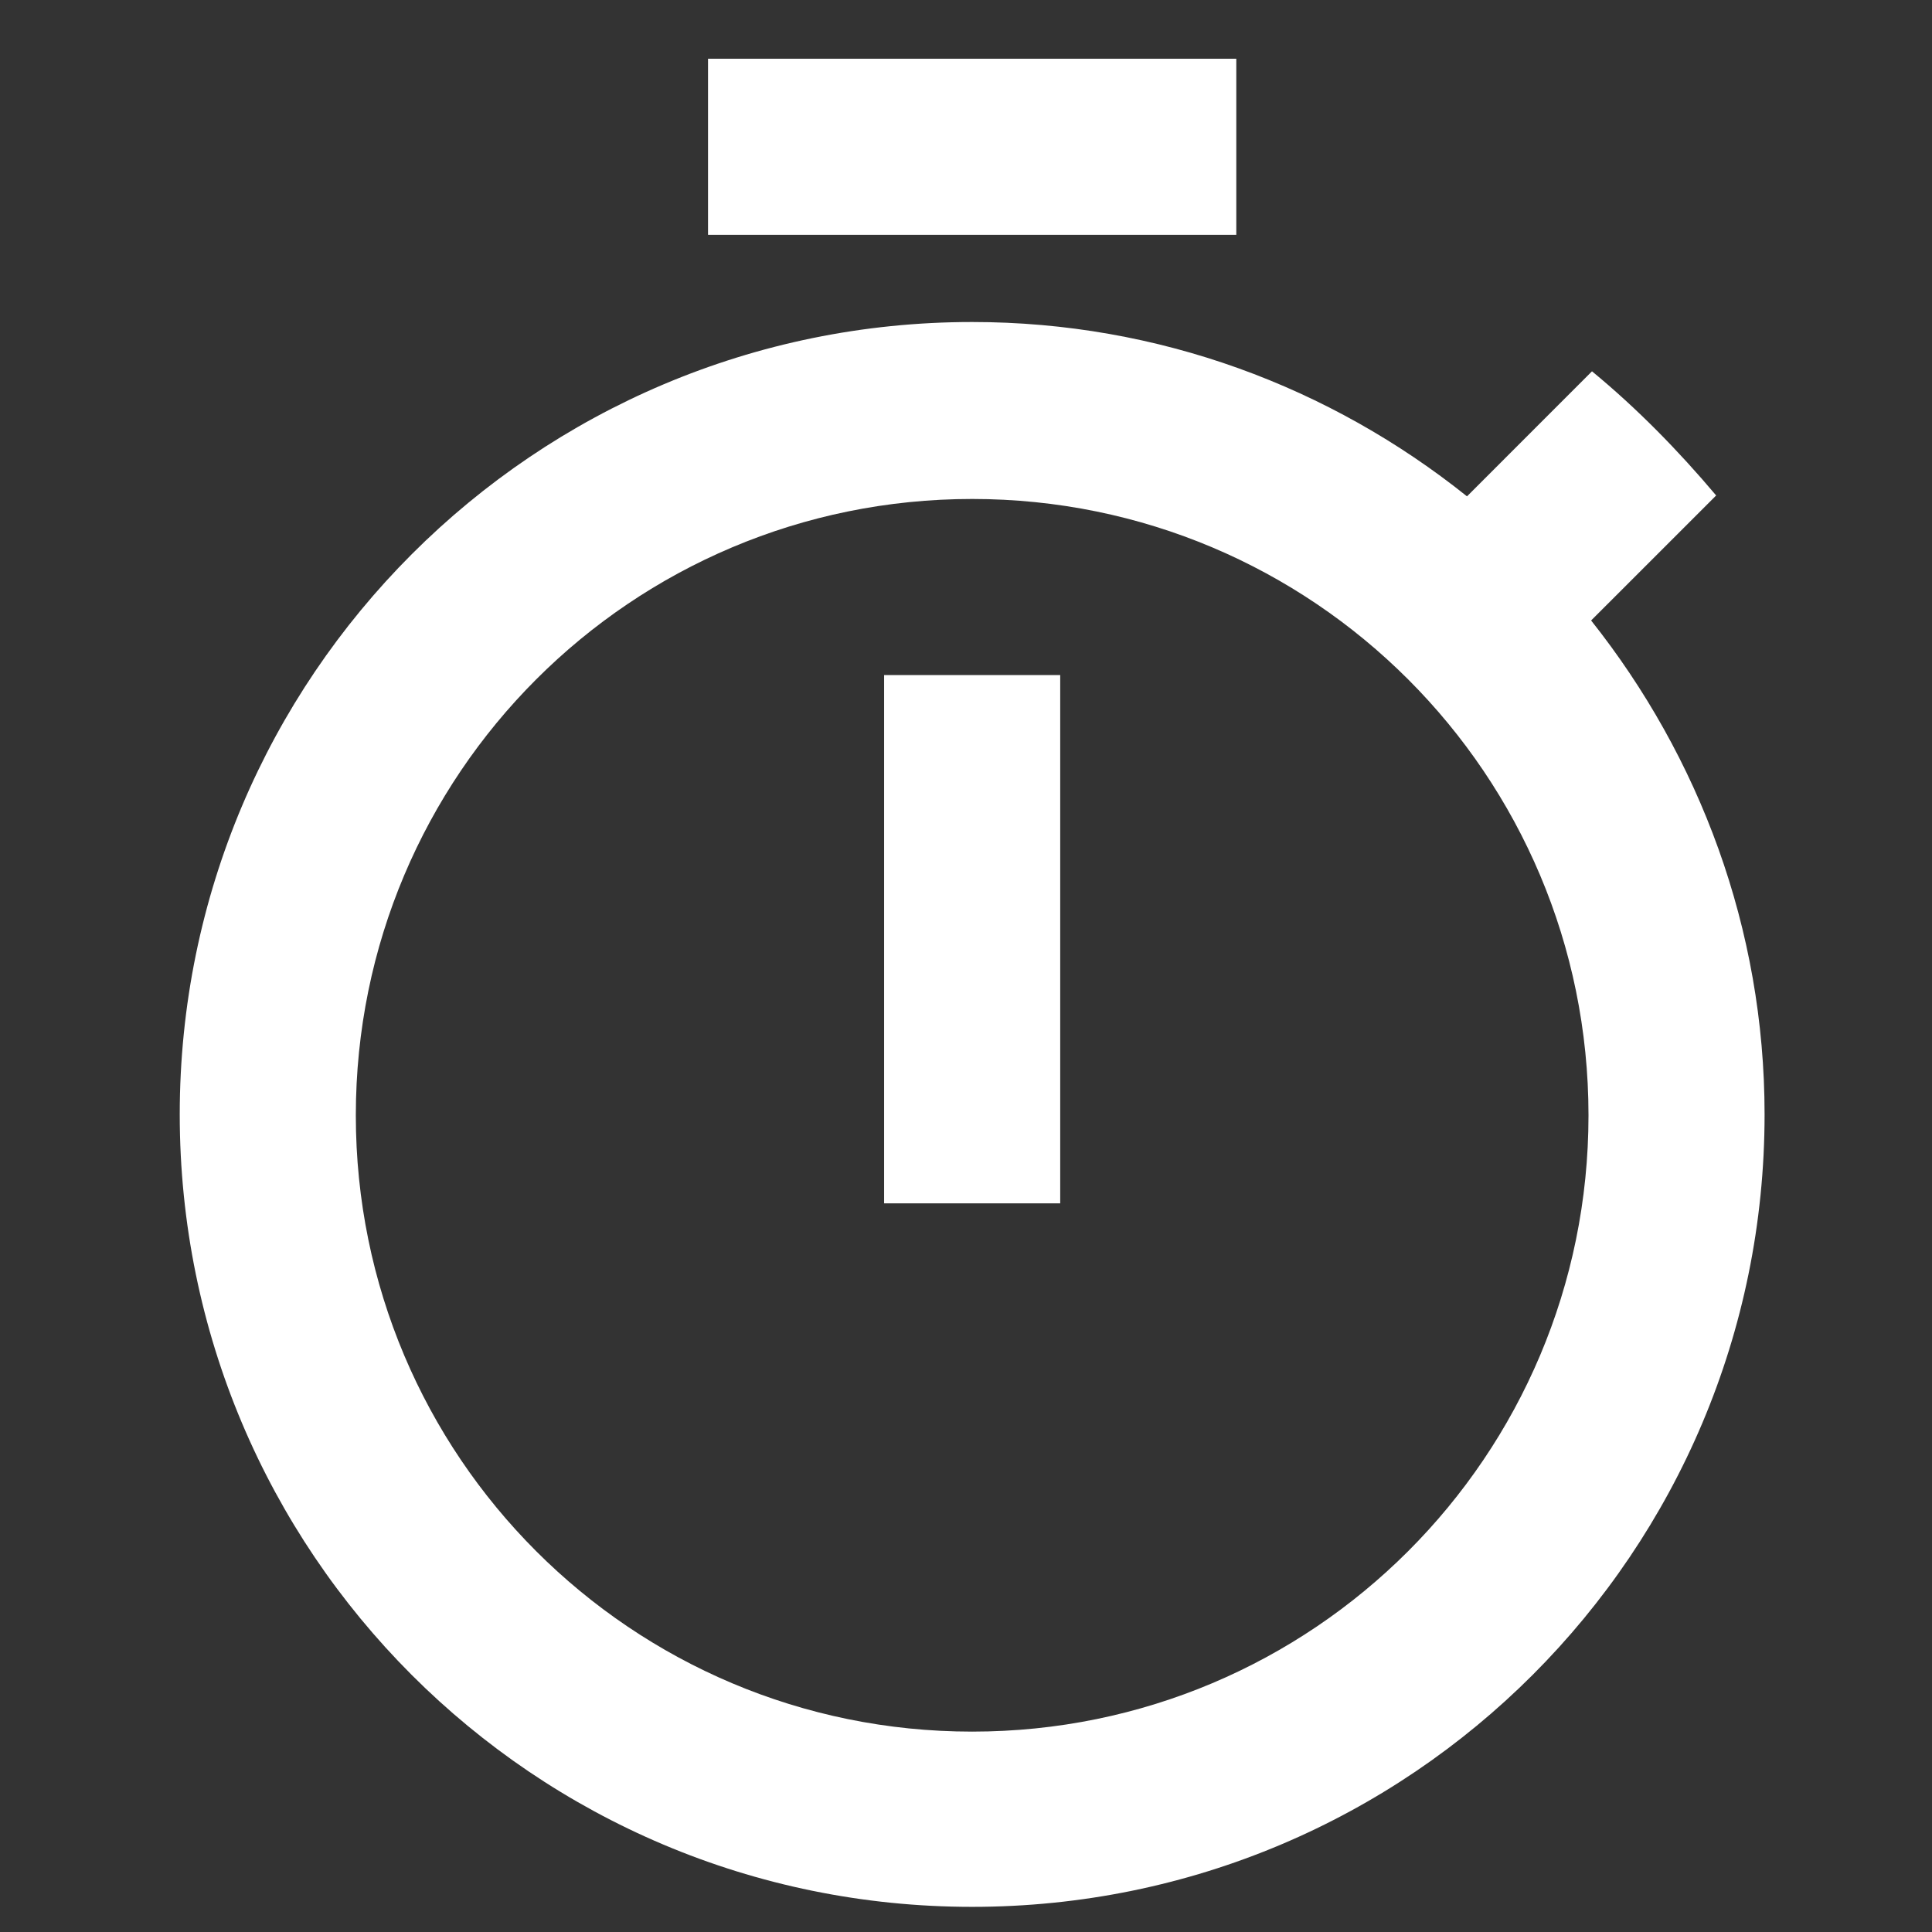 <svg width="64" height="64" viewBox="0 0 64 64" fill="none" xmlns="http://www.w3.org/2000/svg">
<rect x="0" y="0" width="64" height="64" fill="#333333" stroke="none"/>
<g clip-path="url(#clip0_3005_955)">
<g clip-path="url(#clip1_3005_955)">
<path d="M40.954 1.946H23.454V7.779H40.954V1.946V1.946ZM29.287 39.862H35.121V22.363H29.287V39.862ZM52.708 20.554L56.85 16.413C55.596 14.925 54.225 13.525 52.737 12.3L48.596 16.442C44.075 12.825 38.387 10.667 32.204 10.667C17.708 10.667 5.954 22.421 5.954 36.917C5.954 51.413 17.679 63.167 32.204 63.167C46.729 63.167 58.454 51.413 58.454 36.917C58.454 30.762 56.296 25.075 52.708 20.554ZM32.204 57.362C20.917 57.362 11.787 48.233 11.787 36.946C11.787 25.658 20.917 16.529 32.204 16.529C43.492 16.529 52.621 25.658 52.621 36.946C52.621 48.233 43.492 57.362 32.204 57.362Z" fill="white"/>
</g>
</g>
<defs>
<clipPath id="clip0_3005_955">
<rect width="64" height="64" fill="white"/>
</clipPath>
<clipPath id="clip1_3005_955">
<rect width="70" height="70" fill="white" transform="translate(-3 -1)"/>
</clipPath>
</defs>
</svg>

